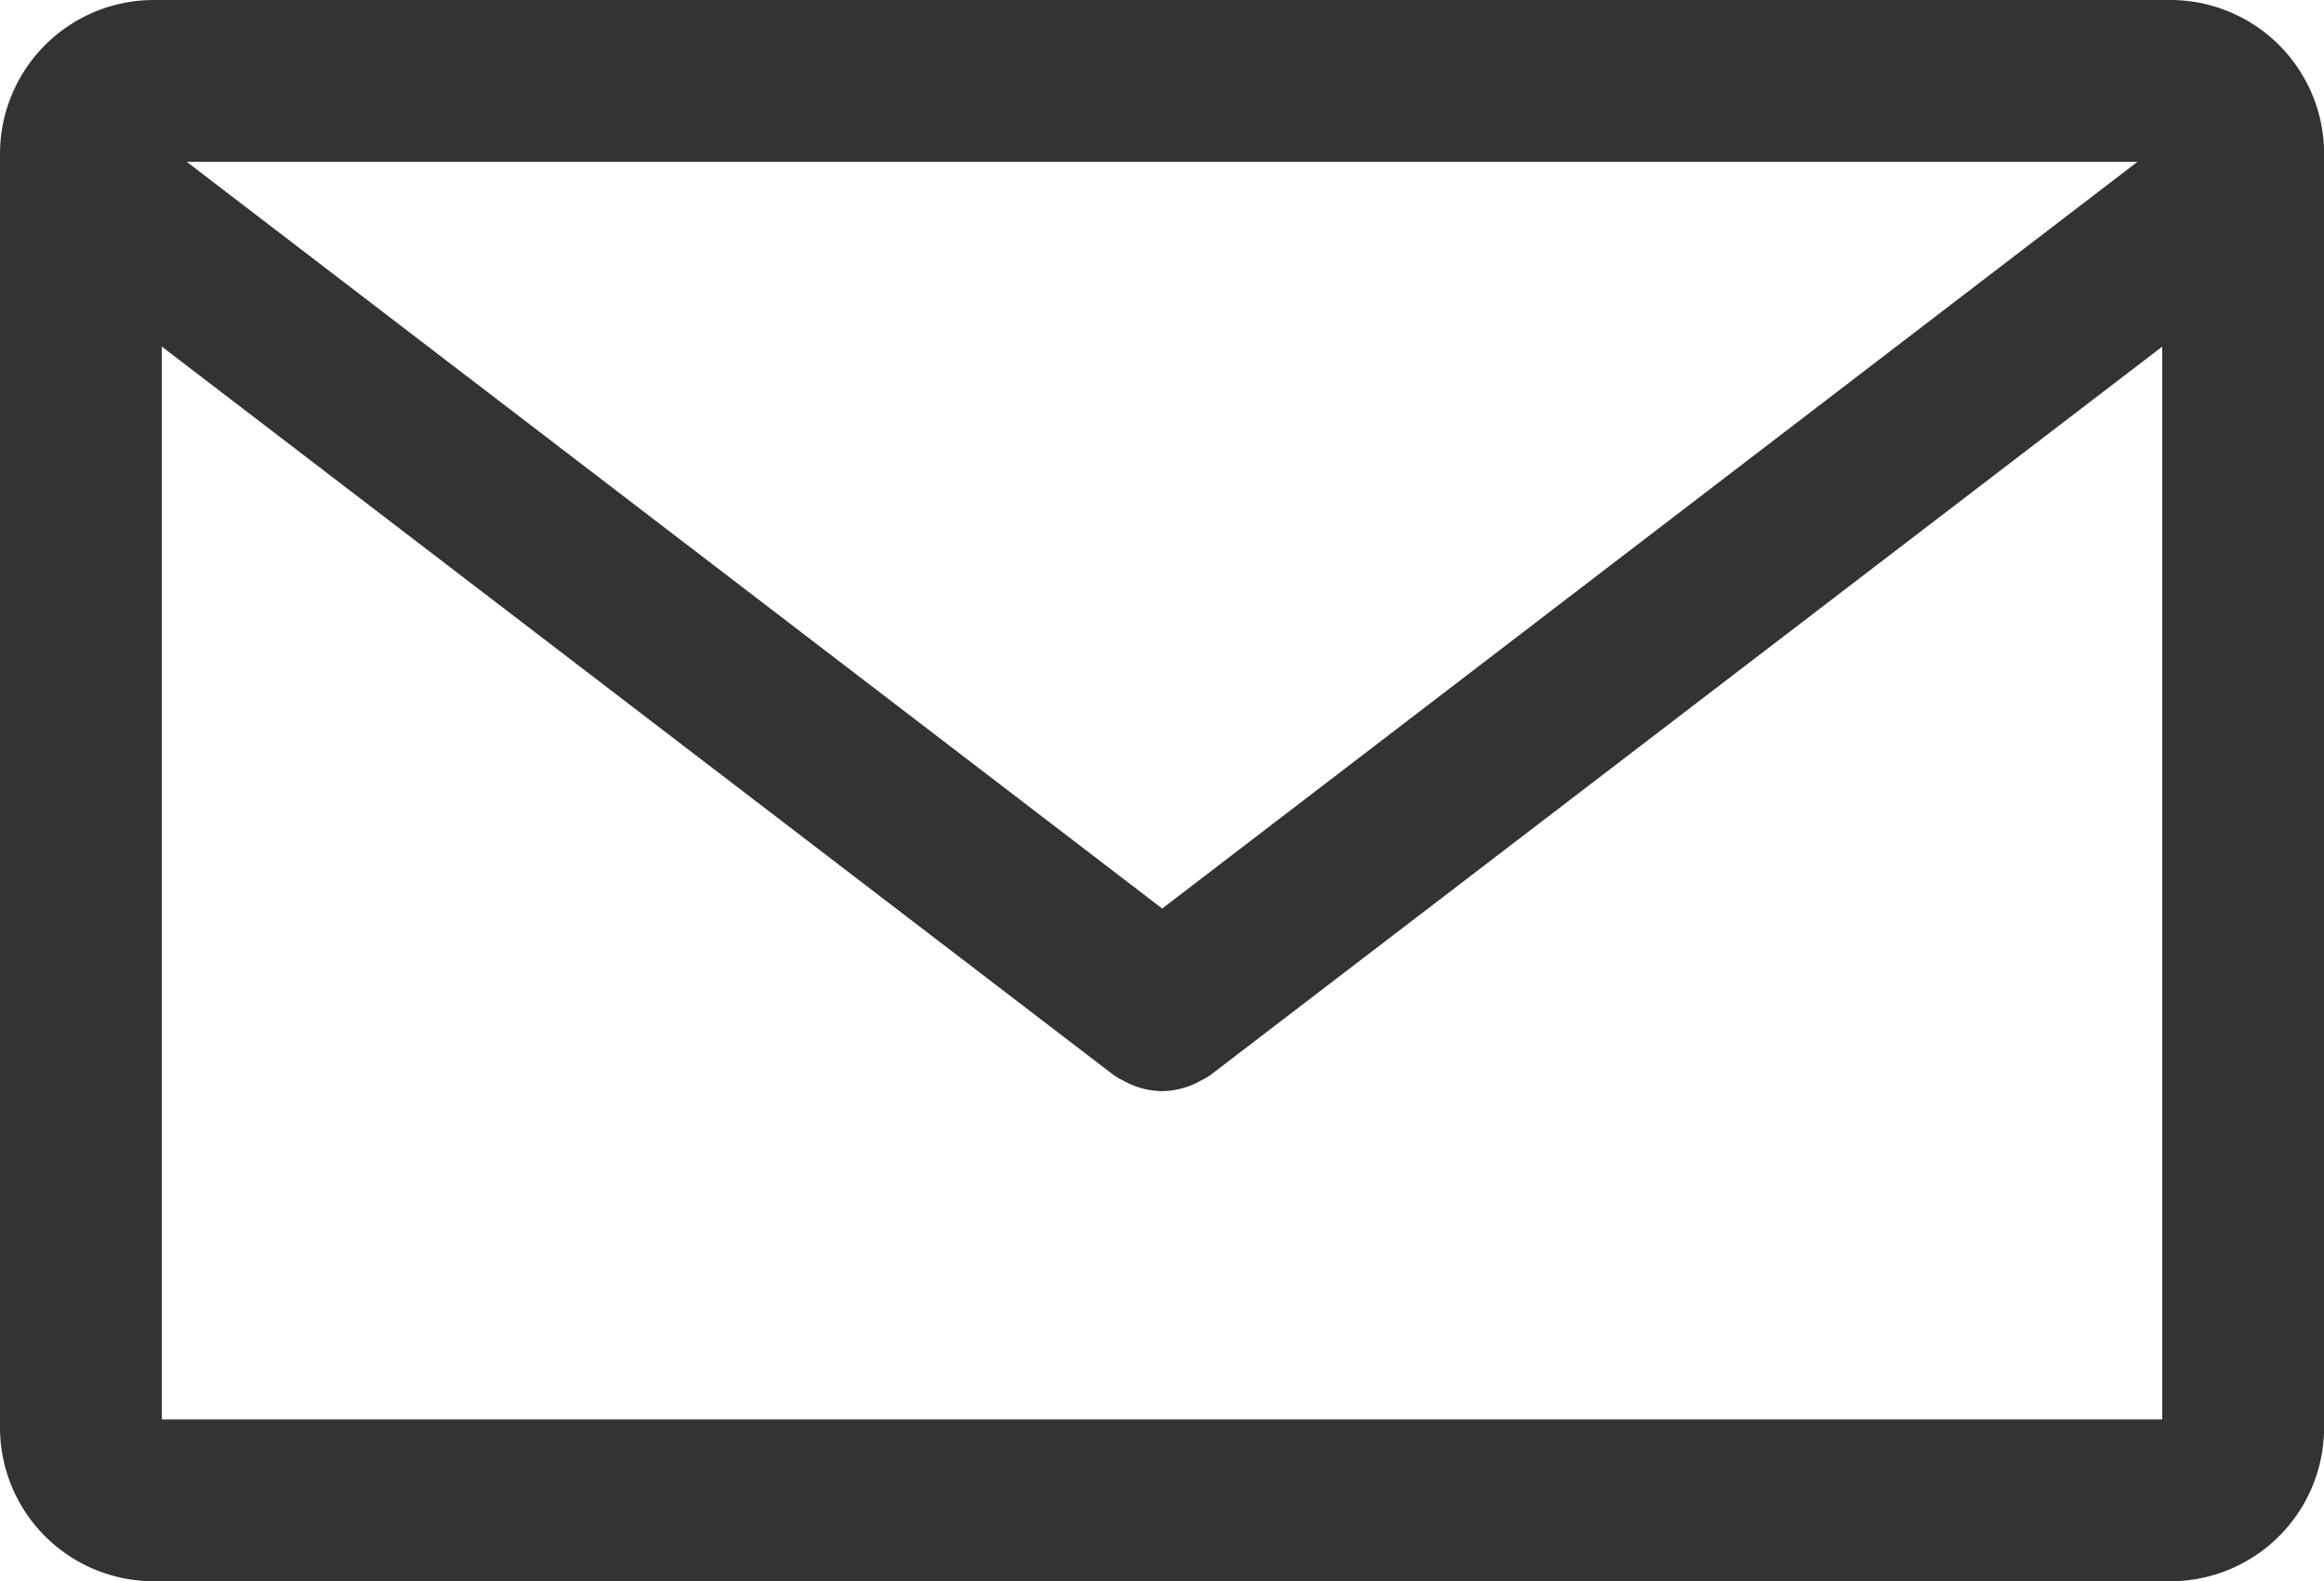 <svg xmlns="http://www.w3.org/2000/svg" width="23.406" height="15.928" viewBox="0 0 23.406 15.928">
  <path id="Path_216" data-name="Path 216" d="M10119.137,1145.121h-20.31a1.175,1.175,0,0,0-1.174,1.173v12.832a1.174,1.174,0,0,0,1.174,1.173h20.31a1.174,1.174,0,0,0,1.173-1.173v-12.832A1.174,1.174,0,0,0,10119.137,1145.121Zm-20.31.88h20.31a.294.294,0,0,1,.293.293v.076l-10.447,8-10.449-8v-.076A.294.294,0,0,1,10098.827,1146Zm20.31,13.418h-20.31a.293.293,0,0,1-.294-.293v-11.648l10.181,7.793a.53.53,0,0,0,.053.028.473.473,0,0,0,.045.024.444.444,0,0,0,.17.039h0a.449.449,0,0,0,.17-.039c.015-.007.028-.015.044-.024a.33.33,0,0,0,.053-.028l10.181-7.793v11.648A.293.293,0,0,1,10119.137,1159.419Z" transform="translate(-10097.278 -1144.746)" fill="#333" stroke="#333" stroke-width="0.75"/>
</svg>
